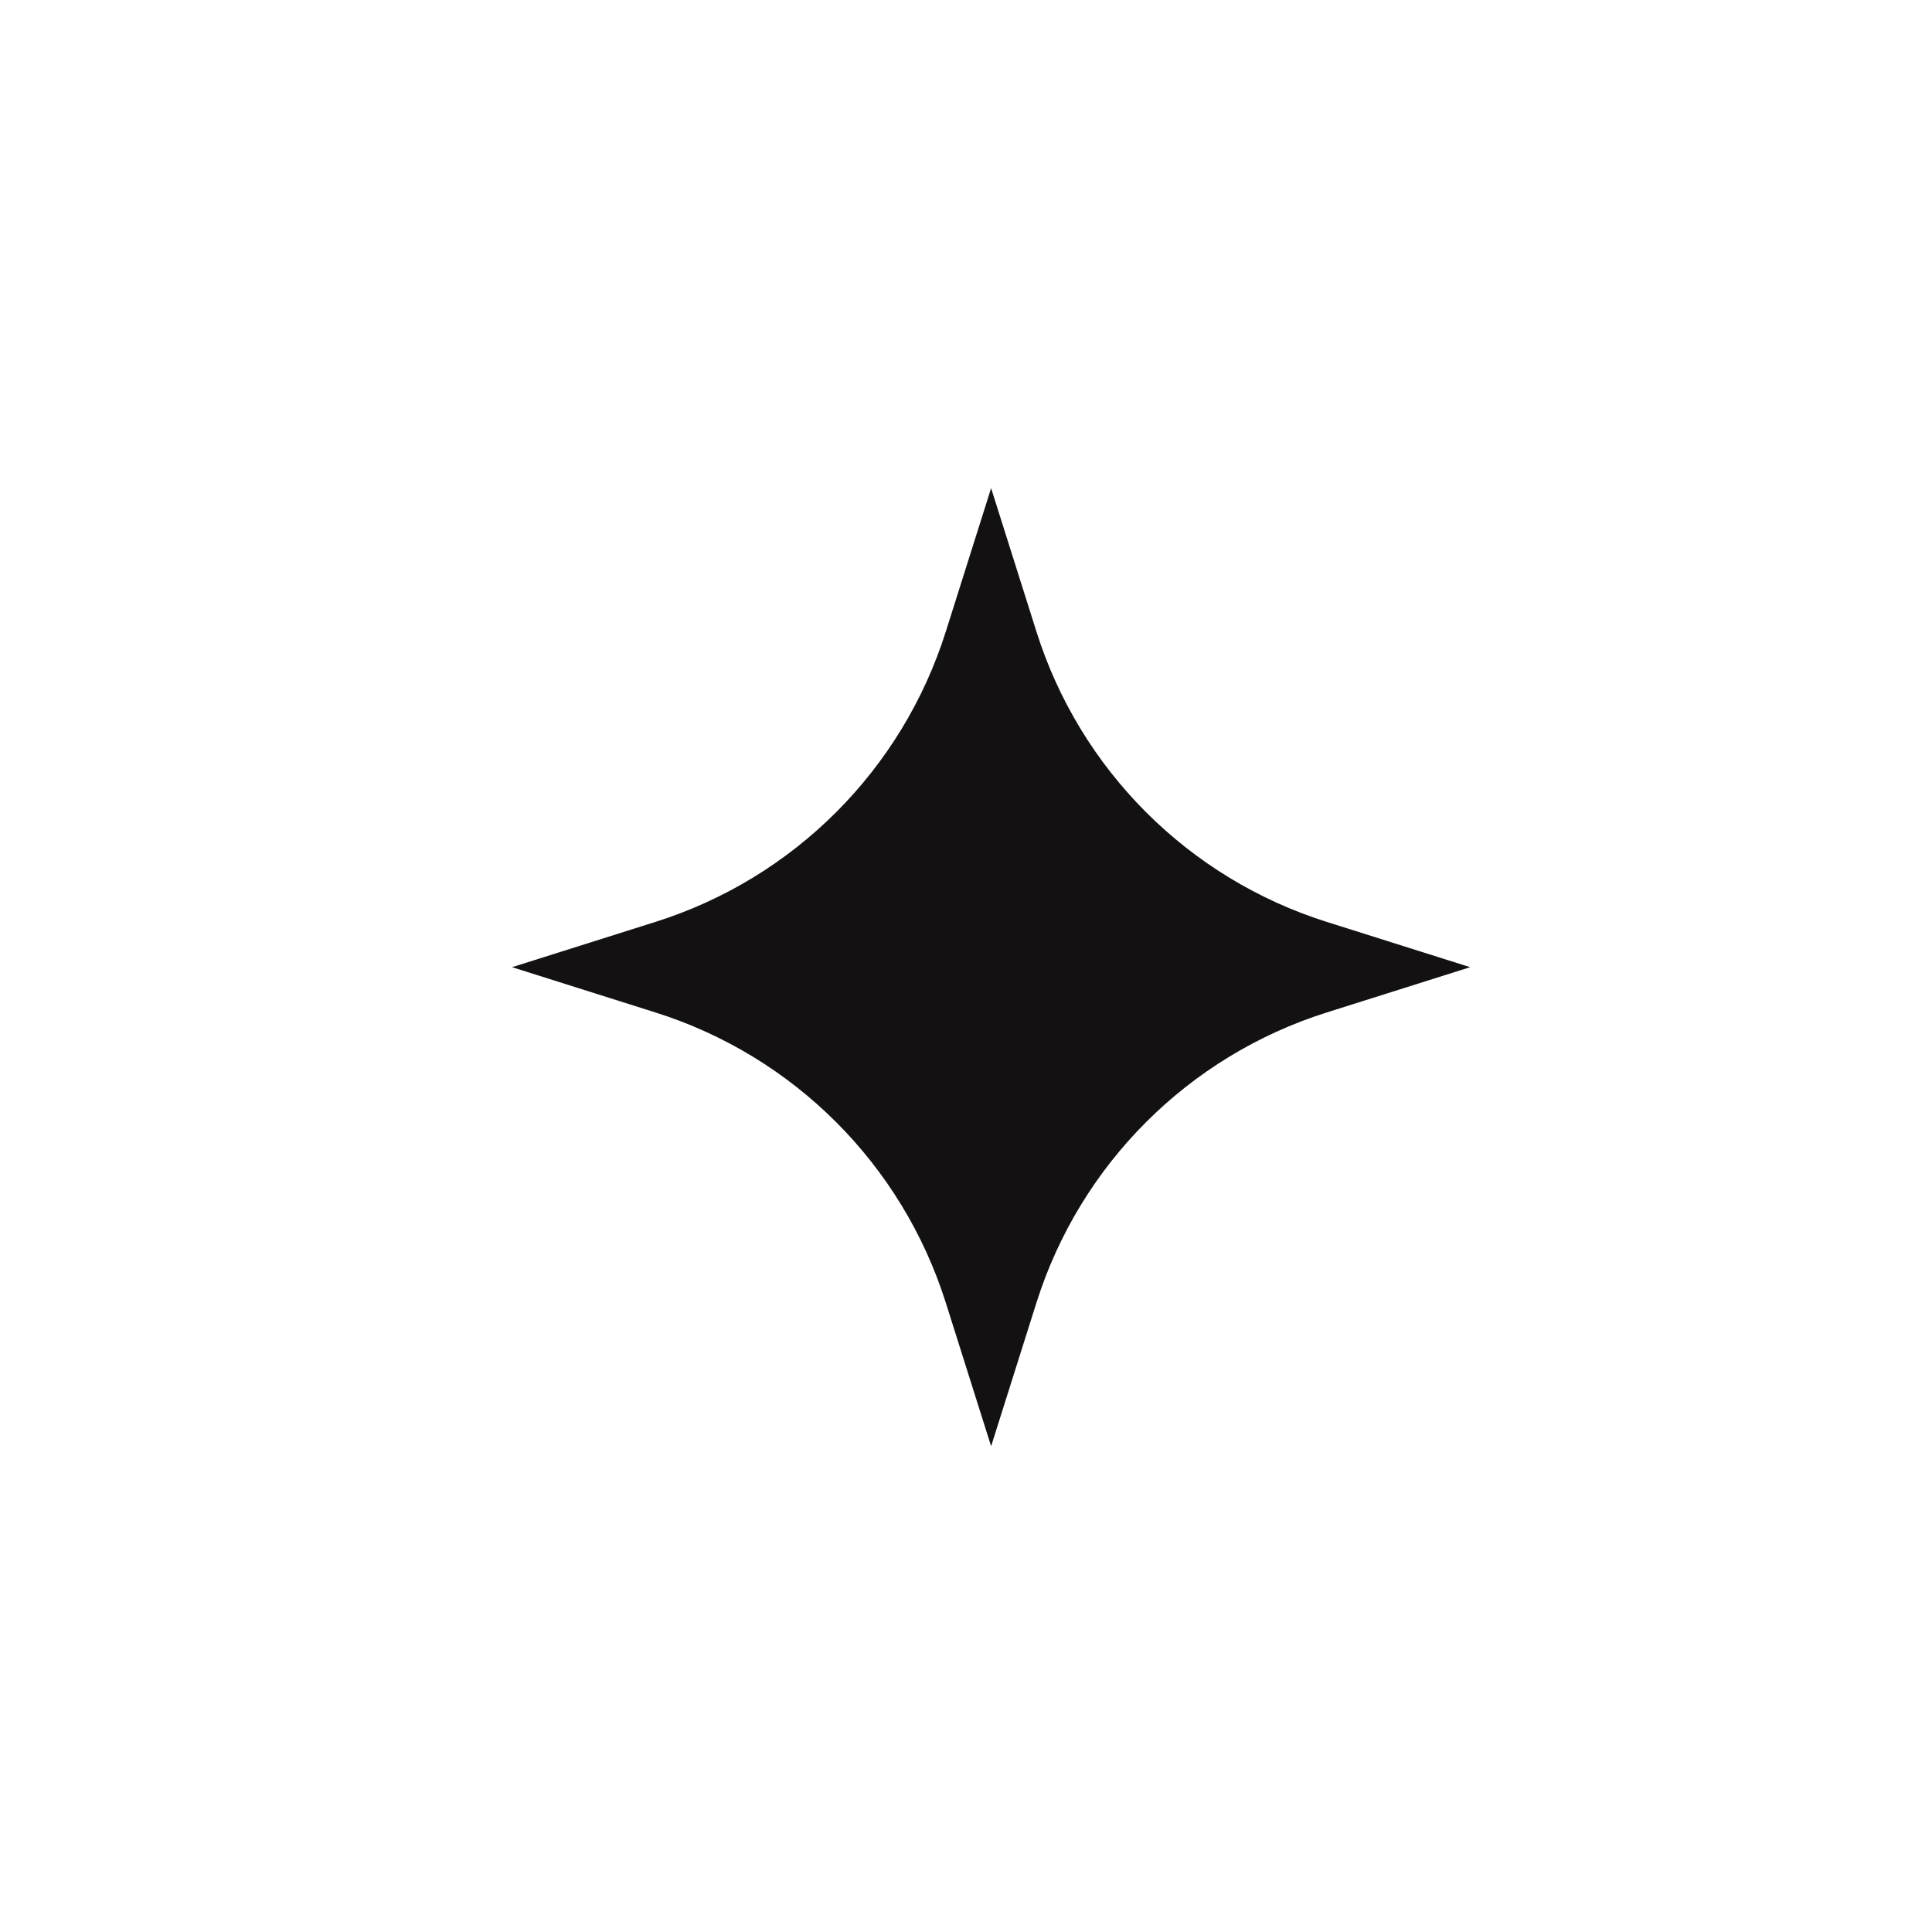 <svg width="36" height="36" viewBox="0 0 36 36" fill="none" xmlns="http://www.w3.org/2000/svg">
<path d="M18.468 9.096L19.311 11.765C20.124 14.345 22.145 16.366 24.724 17.179L27.394 18.022L24.724 18.865C22.145 19.678 20.124 21.699 19.311 24.279L18.468 26.948L17.625 24.279C16.811 21.699 14.791 19.678 12.211 18.865L9.542 18.022L12.211 17.179C14.791 16.366 16.811 14.345 17.625 11.765L18.468 9.096Z" fill="#131112"/>
</svg>
